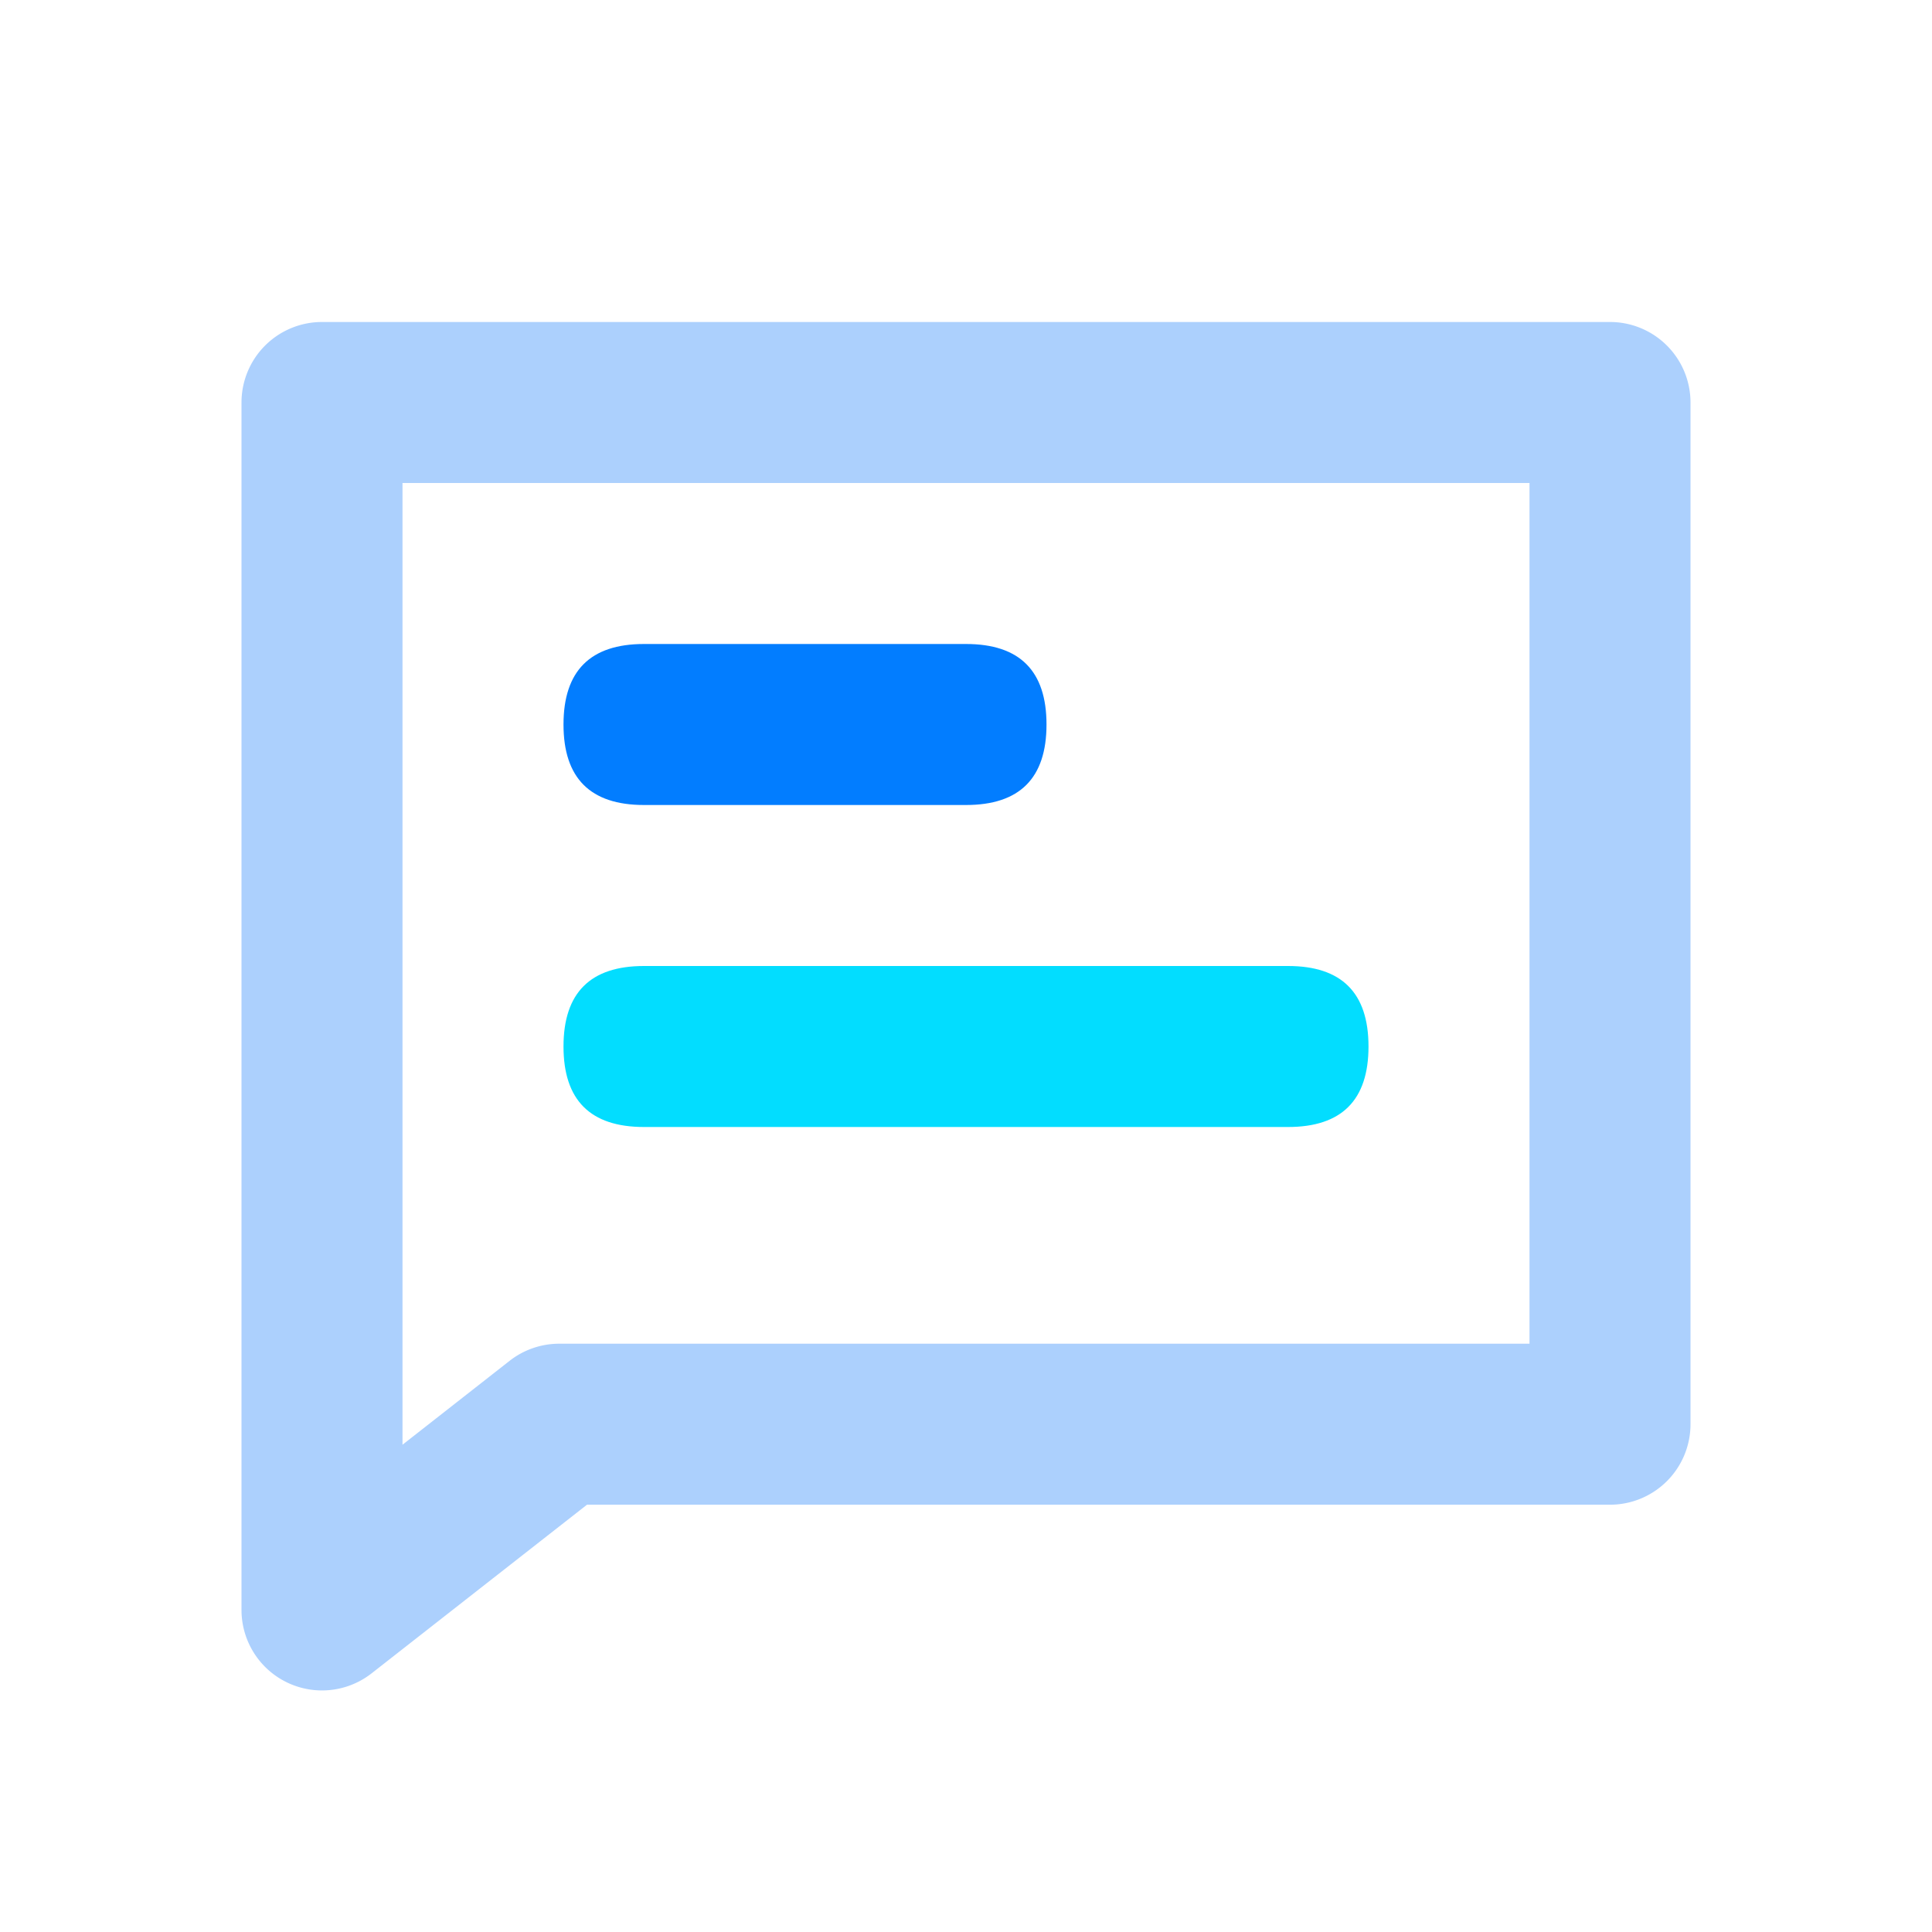 <?xml version="1.0" standalone="no"?><!DOCTYPE svg PUBLIC "-//W3C//DTD SVG 1.1//EN" "http://www.w3.org/Graphics/SVG/1.1/DTD/svg11.dtd"><svg t="1723203526635" class="icon" viewBox="0 0 1024 1024" version="1.1" xmlns="http://www.w3.org/2000/svg" p-id="41565" xmlns:xlink="http://www.w3.org/1999/xlink" width="200" height="200"><path d="M213.333 256v509.739l56.747-44.459a42.667 42.667 0 0 1 26.325-9.088H810.667V256H213.333z m97.792 541.525l-114.176 89.387A42.667 42.667 0 0 1 128 853.333V213.333a42.667 42.667 0 0 1 42.667-42.667h682.667a42.667 42.667 0 0 1 42.667 42.667v541.525a42.667 42.667 0 0 1-42.667 42.667H311.125z" fill="#ACD0FD" p-id="41566"></path><path d="M298.667 512m42.667 0l341.333 0q42.667 0 42.667 42.667l0 0q0 42.667-42.667 42.667l-341.333 0q-42.667 0-42.667-42.667l0 0q0-42.667 42.667-42.667Z" fill="#02DDFF" p-id="41567"></path><path d="M298.667 341.333m42.667 0l170.667 0q42.667 0 42.667 42.667l0 0q0 42.667-42.667 42.667l-170.667 0q-42.667 0-42.667-42.667l0 0q0-42.667 42.667-42.667Z" fill="#027DFF" p-id="41568"></path></svg>